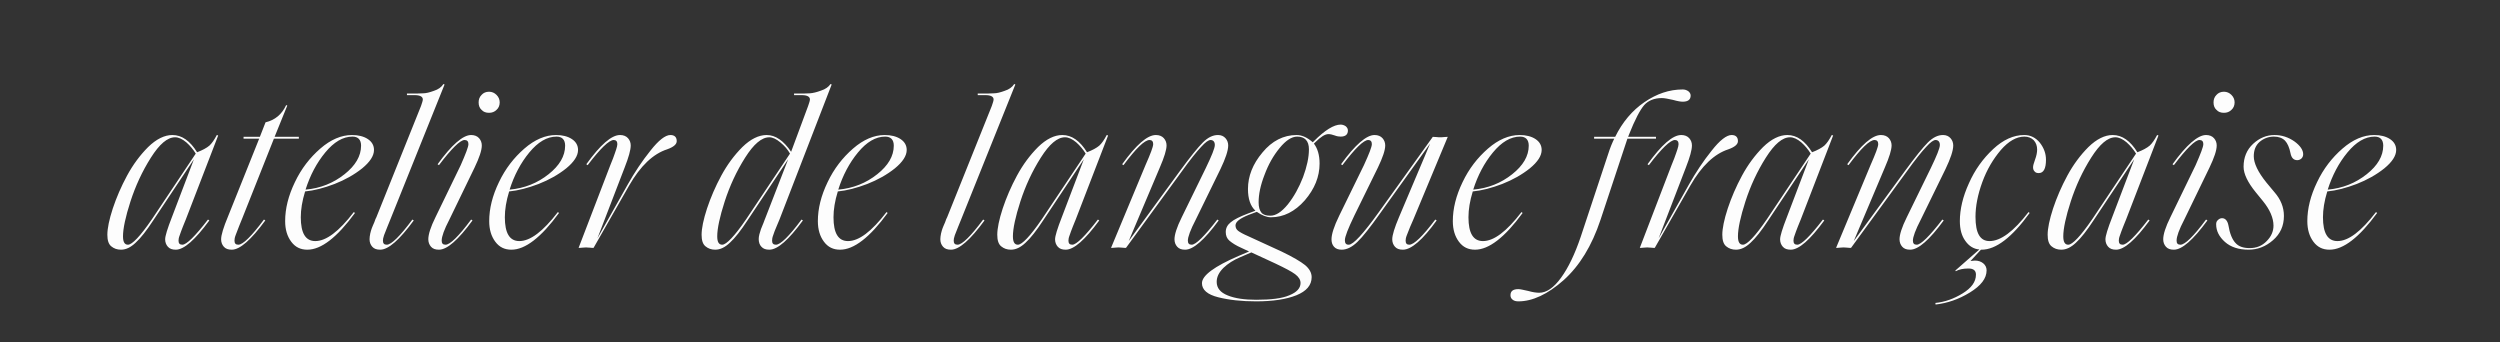 <svg width="1059" height="145" viewBox="0 0 1059 145" fill="none" xmlns="http://www.w3.org/2000/svg">
<rect x="0" y="0" width="1059" height="145" fill="#333333" stroke="none"/>
<path d="M74.47 105.768C72.934 105.768 71.878 105.384 71.11 104.52C70.342 103.656 69.958 102.6 69.958 101.352C69.958 100.008 70.918 96.84 72.838 91.944L82.15 67.464L64.966 93.288C62.086 97.704 59.59 100.872 57.478 102.792C55.366 104.808 53.35 105.768 51.238 105.768C49.606 105.768 48.262 105.288 47.11 104.328C45.958 103.368 45.478 101.736 45.478 99.432C45.478 96.744 46.246 93 47.782 88.296C49.318 83.688 51.334 78.984 53.83 74.376C56.326 69.768 59.302 65.736 62.758 62.28C66.214 58.92 69.67 57.192 73.03 57.192C77.062 57.192 80.518 59.688 83.494 64.488C85.798 63.624 87.526 62.664 88.678 61.704C89.734 60.744 90.79 59.208 91.846 57.192L92.422 57.384L78.694 93C78.502 93.576 78.022 94.536 77.446 96.072C76.87 97.608 76.39 98.76 76.102 99.72C75.718 100.68 75.622 101.448 75.622 101.928C75.622 103.08 76.102 103.656 77.254 103.656C78.982 103.656 82.63 100.104 88.102 93L88.678 93.384C82.63 101.64 77.926 105.768 74.47 105.768ZM54.214 103.656C55.942 103.656 59.398 100.104 64.39 92.808L82.918 65.064C81.862 63.336 80.518 61.704 78.886 60.264C77.254 58.92 75.718 58.152 74.182 58.152C70.918 58.152 67.558 61.032 63.91 66.792C60.262 72.552 57.382 78.792 55.27 85.32C53.158 91.848 52.102 96.84 52.102 100.104C52.102 102.504 52.774 103.656 54.214 103.656ZM98.177 105.768C96.641 105.768 95.585 105.384 94.817 104.52C94.049 103.656 93.665 102.6 93.665 101.352C93.665 99.624 94.625 96.36 96.641 91.56L109.793 58.728H103.169V57.96H110.081L112.481 51.816C116.513 50.856 119.393 48.456 121.217 44.52L121.697 44.712L116.321 57.96H126.593V58.728H116.033L102.497 92.808C102.305 93.384 101.825 94.344 101.249 95.88C100.673 97.416 100.193 98.664 99.809 99.624C99.425 100.584 99.329 101.352 99.329 101.928C99.329 103.08 99.809 103.656 100.961 103.656C102.881 103.656 106.529 100.104 111.809 93L112.385 93.384C106.337 101.64 101.633 105.768 98.177 105.768ZM130.199 105.768C127.319 105.768 125.111 104.712 123.383 102.408C121.655 100.104 120.791 97.224 120.791 93.672C120.791 88.392 122.135 82.92 124.919 77.16C127.607 71.496 131.255 66.792 135.671 62.952C140.087 59.112 144.599 57.192 149.111 57.192C151.799 57.192 154.103 57.768 155.831 58.92C157.559 60.072 158.423 61.608 158.423 63.528C158.423 66.024 156.695 68.616 153.431 71.304C150.071 73.992 146.135 76.2 141.719 77.928C137.207 79.656 133.079 80.712 129.239 81.096C127.991 85.128 127.415 88.776 127.415 92.04C127.415 98.76 129.431 102.12 133.559 102.12C138.167 102.12 143.543 98.088 149.879 89.832L150.359 90.216C142.775 100.584 136.055 105.768 130.199 105.768ZM152.951 61.704C152.951 59.208 151.703 57.864 149.303 57.864C145.271 57.864 141.431 60.168 137.783 64.584C134.135 69 131.351 74.28 129.431 80.328C135.767 79.752 141.239 77.544 145.943 73.8C150.551 70.152 152.951 66.12 152.951 61.704ZM161.057 105.768C159.521 105.768 158.465 105.384 157.697 104.52C156.928 103.656 156.544 102.6 156.544 101.352C156.544 100.68 156.64 99.912 156.832 98.952C157.024 97.992 157.312 97.224 157.505 96.648C157.697 96.072 158.081 95.304 158.561 94.152C158.945 93 159.233 92.328 159.425 92.04L178.337 44.904C178.817 43.56 179.105 42.6 179.105 42.12C179.105 40.968 177.953 40.296 175.649 40.296H172.385V39.624H173.825C176.129 39.624 177.953 39.624 179.201 39.528C180.449 39.528 181.984 39.144 183.809 38.472C185.633 37.896 186.977 36.936 187.841 35.592L188.321 35.784L165.377 92.904C165.185 93.48 164.705 94.536 164.129 95.976C163.553 97.416 163.073 98.664 162.689 99.624C162.305 100.68 162.209 101.448 162.209 101.928C162.209 103.08 162.689 103.656 163.841 103.656C165.761 103.656 169.409 100.104 174.689 93L175.265 93.384C169.217 101.64 164.513 105.768 161.057 105.768ZM207.161 47.784C205.817 47.784 204.761 47.4 203.993 46.536C203.129 45.768 202.745 44.712 202.745 43.368C202.745 42.12 203.129 41.064 203.993 40.2C204.761 39.336 205.817 38.856 207.161 38.856C208.409 38.856 209.465 39.336 210.329 40.2C211.193 41.064 211.673 42.12 211.673 43.368C211.673 44.712 211.193 45.768 210.329 46.536C209.465 47.4 208.409 47.784 207.161 47.784ZM201.017 71.016L190.361 93C188.153 97.224 187.097 100.2 187.097 101.928C187.097 103.08 187.577 103.656 188.729 103.656C190.649 103.656 194.297 100.104 199.577 93L200.153 93.384C194.105 101.64 189.401 105.768 185.945 105.768C184.409 105.768 183.353 105.384 182.585 104.52C181.817 103.656 181.433 102.6 181.433 101.352C181.433 99.336 182.393 96.168 184.505 91.944L195.161 69.96C197.273 65.16 198.425 62.184 198.425 61.032C198.425 59.88 197.849 59.304 196.793 59.304C194.969 59.304 191.321 62.856 185.945 69.96L185.369 69.576C191.321 61.32 196.121 57.192 199.577 57.192C201.017 57.192 202.169 57.672 202.937 58.536C203.705 59.4 204.089 60.456 204.089 61.608C204.089 63.72 203.033 66.792 201.017 71.016ZM216.636 105.768C213.756 105.768 211.548 104.712 209.82 102.408C208.092 100.104 207.228 97.224 207.228 93.672C207.228 88.392 208.572 82.92 211.356 77.16C214.044 71.496 217.692 66.792 222.108 62.952C226.524 59.112 231.036 57.192 235.548 57.192C238.236 57.192 240.54 57.768 242.268 58.92C243.996 60.072 244.86 61.608 244.86 63.528C244.86 66.024 243.132 68.616 239.868 71.304C236.508 73.992 232.572 76.2 228.156 77.928C223.644 79.656 219.516 80.712 215.676 81.096C214.428 85.128 213.852 88.776 213.852 92.04C213.852 98.76 215.868 102.12 219.996 102.12C224.604 102.12 229.98 98.088 236.316 89.832L236.796 90.216C229.212 100.584 222.492 105.768 216.636 105.768ZM239.388 61.704C239.388 59.208 238.14 57.864 235.74 57.864C231.708 57.864 227.868 60.168 224.22 64.584C220.572 69 217.788 74.28 215.868 80.328C222.204 79.752 227.676 77.544 232.38 73.8C236.988 70.152 239.388 66.12 239.388 61.704ZM266.502 78.6L251.43 105C251.046 105 250.47 105 249.798 104.904C249.03 104.904 248.55 104.808 248.262 104.808C247.878 104.808 247.398 104.904 246.726 104.904C245.958 105 245.478 105 245.094 105L258.534 69.96C258.63 69.672 259.014 68.712 259.686 67.08C260.262 65.448 260.742 64.2 261.03 63.24C261.318 62.28 261.51 61.608 261.51 61.032C261.51 59.88 260.934 59.304 259.974 59.304C258.054 59.304 254.31 62.856 248.934 69.96L248.358 69.576C254.31 61.32 259.014 57.192 262.662 57.192C264.102 57.192 265.254 57.672 266.022 58.536C266.79 59.4 267.174 60.456 267.174 61.608C267.174 63.528 266.31 66.6 264.582 71.016L253.062 100.968L265.926 78.12C268.806 73.032 271.974 68.232 275.526 63.816C278.982 59.4 281.862 57.192 283.974 57.192C285.702 57.192 286.662 58.056 286.662 59.784C286.662 61.128 285.318 62.28 282.63 63.24C276.678 65.16 271.302 70.248 266.502 78.6ZM335.117 64.296L342.317 44.904C342.797 43.56 343.085 42.6 343.085 42.12C343.085 40.968 341.933 40.296 339.629 40.296H336.365V39.624H337.805C340.013 39.624 341.741 39.624 343.085 39.528C344.429 39.432 345.965 39.048 347.789 38.376C349.613 37.8 350.957 36.84 351.821 35.592L352.301 35.784L330.221 92.904C330.029 93.384 329.645 94.344 328.973 95.88C328.301 97.416 327.821 98.664 327.533 99.624C327.149 100.584 327.053 101.352 327.053 101.928C327.053 103.08 327.533 103.656 328.685 103.656C330.605 103.656 334.253 100.104 339.533 93L340.109 93.384C334.061 101.64 329.357 105.768 325.901 105.768C324.365 105.768 323.309 105.384 322.541 104.52C321.773 103.752 321.389 102.6 321.389 101.256C321.389 100.68 321.484 100.008 321.677 99.24C321.869 98.472 322.156 97.704 322.349 97.032C322.541 96.456 322.925 95.592 323.405 94.44C323.789 93.288 324.173 92.52 324.365 91.944L333.869 67.464L316.685 93.288C313.805 97.704 311.309 100.872 309.197 102.792C307.085 104.808 305.069 105.768 302.957 105.768C301.325 105.768 299.98 105.288 298.829 104.328C297.677 103.368 297.197 101.736 297.197 99.432C297.197 96.744 297.965 93 299.501 88.296C301.037 83.688 303.053 78.984 305.549 74.376C308.045 69.768 311.021 65.736 314.477 62.28C317.933 58.92 321.389 57.192 324.749 57.192C328.493 57.192 331.949 59.592 335.117 64.296ZM305.933 103.656C307.661 103.656 311.117 100.104 316.109 92.808L334.637 65.064C333.677 63.336 332.333 61.8 330.605 60.36C328.877 58.92 327.341 58.152 325.901 58.152C322.637 58.152 319.277 61.032 315.629 66.792C311.981 72.552 309.101 78.792 306.989 85.32C304.877 91.848 303.821 96.84 303.821 100.104C303.821 102.504 304.493 103.656 305.933 103.656ZM355.855 105.768C352.975 105.768 350.767 104.712 349.039 102.408C347.311 100.104 346.447 97.224 346.447 93.672C346.447 88.392 347.791 82.92 350.575 77.16C353.263 71.496 356.911 66.792 361.327 62.952C365.743 59.112 370.255 57.192 374.767 57.192C377.455 57.192 379.759 57.768 381.487 58.92C383.215 60.072 384.079 61.608 384.079 63.528C384.079 66.024 382.351 68.616 379.087 71.304C375.727 73.992 371.791 76.2 367.375 77.928C362.863 79.656 358.735 80.712 354.895 81.096C353.647 85.128 353.071 88.776 353.071 92.04C353.071 98.76 355.087 102.12 359.215 102.12C363.823 102.12 369.199 98.088 375.535 89.832L376.015 90.216C368.431 100.584 361.711 105.768 355.855 105.768ZM378.607 61.704C378.607 59.208 377.359 57.864 374.959 57.864C370.927 57.864 367.087 60.168 363.439 64.584C359.791 69 357.007 74.28 355.087 80.328C361.423 79.752 366.895 77.544 371.599 73.8C376.207 70.152 378.607 66.12 378.607 61.704ZM402.838 105.768C401.302 105.768 400.246 105.384 399.478 104.52C398.71 103.656 398.326 102.6 398.326 101.352C398.326 100.68 398.422 99.912 398.614 98.952C398.806 97.992 399.094 97.224 399.286 96.648C399.478 96.072 399.862 95.304 400.342 94.152C400.726 93 401.014 92.328 401.206 92.04L420.118 44.904C420.598 43.56 420.886 42.6 420.886 42.12C420.886 40.968 419.734 40.296 417.43 40.296H414.166V39.624H415.606C417.91 39.624 419.734 39.624 420.982 39.528C422.23 39.528 423.766 39.144 425.59 38.472C427.414 37.896 428.758 36.936 429.622 35.592L430.102 35.784L407.158 92.904C406.966 93.48 406.486 94.536 405.91 95.976C405.334 97.416 404.854 98.664 404.47 99.624C404.086 100.68 403.99 101.448 403.99 101.928C403.99 103.08 404.47 103.656 405.622 103.656C407.542 103.656 411.19 100.104 416.47 93L417.046 93.384C410.998 101.64 406.294 105.768 402.838 105.768ZM451.439 105.768C449.903 105.768 448.847 105.384 448.079 104.52C447.311 103.656 446.927 102.6 446.927 101.352C446.927 100.008 447.887 96.84 449.807 91.944L459.119 67.464L441.935 93.288C439.055 97.704 436.559 100.872 434.447 102.792C432.335 104.808 430.319 105.768 428.207 105.768C426.575 105.768 425.23 105.288 424.079 104.328C422.927 103.368 422.447 101.736 422.447 99.432C422.447 96.744 423.215 93 424.751 88.296C426.287 83.688 428.303 78.984 430.799 74.376C433.295 69.768 436.271 65.736 439.727 62.28C443.183 58.92 446.639 57.192 449.999 57.192C454.031 57.192 457.487 59.688 460.463 64.488C462.767 63.624 464.495 62.664 465.647 61.704C466.703 60.744 467.759 59.208 468.815 57.192L469.391 57.384L455.663 93C455.471 93.576 454.991 94.536 454.415 96.072C453.839 97.608 453.359 98.76 453.071 99.72C452.687 100.68 452.591 101.448 452.591 101.928C452.591 103.08 453.071 103.656 454.223 103.656C455.951 103.656 459.599 100.104 465.071 93L465.647 93.384C459.599 101.64 454.895 105.768 451.439 105.768ZM431.183 103.656C432.911 103.656 436.367 100.104 441.359 92.808L459.887 65.064C458.831 63.336 457.487 61.704 455.855 60.264C454.223 58.92 452.687 58.152 451.151 58.152C447.887 58.152 444.527 61.032 440.879 66.792C437.231 72.552 434.351 78.792 432.239 85.32C430.127 91.848 429.071 96.84 429.071 100.104C429.071 102.504 429.743 103.656 431.183 103.656ZM502.026 105.768C500.49 105.768 499.434 105.384 498.666 104.52C497.898 103.656 497.514 102.6 497.514 101.352C497.514 99.432 498.474 96.264 500.586 92.04L510.762 71.208C513.258 66.024 514.602 62.76 514.602 61.416C514.602 60.072 513.93 59.304 512.778 59.304C511.914 59.304 510.57 60.264 508.842 62.184C507.018 64.104 504.138 67.656 500.298 73.032L476.97 105C476.586 105 476.01 105 475.338 104.904C474.666 104.904 474.186 104.808 473.802 104.808C473.418 104.808 472.938 104.904 472.266 104.904C471.498 105 471.018 105 470.634 105L485.226 69.96C487.338 65.16 488.49 62.184 488.49 61.032C488.49 59.88 487.914 59.304 486.954 59.304C484.842 59.304 481.194 62.856 475.914 69.96L475.338 69.576C481.29 61.32 485.994 57.192 489.642 57.192C491.082 57.192 492.234 57.672 493.002 58.536C493.77 59.4 494.154 60.456 494.154 61.608C494.154 63.432 493.194 66.6 491.274 71.016L478.122 102.12L499.722 72.552C504.138 66.504 507.402 62.472 509.514 60.36C511.626 58.248 513.738 57.192 515.946 57.192C517.29 57.192 518.346 57.672 519.114 58.536C519.882 59.4 520.266 60.456 520.266 61.608C520.266 63.816 519.114 67.176 517.002 71.592L506.538 93C504.234 97.416 503.178 100.392 503.178 101.928C503.178 103.08 503.658 103.656 504.81 103.656C506.538 103.656 510.186 100.104 515.658 93L516.234 93.384C510.186 101.64 505.482 105.768 502.026 105.768ZM532.094 127.656C525.95 127.656 520.669 127.08 516.061 125.928C511.453 124.776 509.149 122.76 509.149 119.976C509.149 116.712 514.333 112.872 524.798 108.36L529.118 106.536L525.854 105C523.646 104.04 522.014 102.984 520.861 102.024C519.709 101.064 519.229 99.816 519.229 98.28C519.229 96.648 519.901 95.304 521.341 94.152C522.686 93 525.182 91.752 528.734 90.408L531.806 89.256C529.694 87.336 528.638 84.264 528.638 80.04C528.638 74.664 530.654 69.48 534.782 64.584C538.814 59.688 543.71 57.192 549.278 57.192C551.486 57.192 553.79 58.248 556.094 60.264L556.574 59.784C561.182 55.176 565.022 52.776 567.902 52.776C568.67 52.776 569.438 53.064 570.014 53.448C570.59 53.928 570.974 54.504 570.974 55.272C570.974 57 569.917 57.864 567.902 57.864C567.23 57.864 566.366 57.768 565.406 57.384C564.35 57 563.486 56.808 562.718 56.808C561.278 56.808 559.454 57.96 557.15 60.264L556.574 60.84C558.11 62.856 558.974 65.64 558.974 69.288C558.974 74.856 556.862 80.04 552.734 84.84C548.51 89.64 543.71 92.04 538.334 92.04C536.606 92.04 534.59 91.272 532.382 89.736L529.022 90.984C525.182 92.52 523.358 93.96 523.358 95.496C523.358 96.456 523.742 97.224 524.51 97.8C525.278 98.376 526.622 99.144 528.638 100.008L542.846 106.536C547.646 108.84 550.91 110.76 552.83 112.296C554.654 113.832 555.614 115.56 555.614 117.384C555.614 120.84 553.406 123.336 549.182 125.064C544.862 126.792 539.198 127.656 532.094 127.656ZM532.094 126.984C538.43 126.984 543.134 126.408 546.206 125.064C549.278 123.816 550.91 122.088 550.91 119.88C550.91 118.536 550.142 117.288 548.606 116.136C547.07 114.984 544.286 113.544 540.254 111.624L530.078 106.92L525.182 109.032C522.494 110.184 520.189 111.624 518.27 113.448C516.349 115.368 515.389 117.288 515.389 119.4C515.389 121.992 516.925 123.912 520.093 125.16C523.166 126.408 527.198 126.984 532.094 126.984ZM538.142 91.368C540.446 91.368 542.846 89.832 545.534 86.568C548.126 83.304 550.238 79.464 551.966 75.048C553.598 70.632 554.462 66.696 554.462 63.24C554.462 59.688 552.734 57.864 549.47 57.864C547.166 57.864 544.67 59.496 542.078 62.664C539.39 65.928 537.278 69.672 535.646 74.088C533.918 78.504 533.15 82.344 533.15 85.704C533.15 87.624 533.534 89.064 534.302 90.024C535.07 90.984 536.318 91.368 538.142 91.368ZM594.267 105.768C592.731 105.768 591.675 105.384 590.907 104.52C590.139 103.656 589.755 102.6 589.755 101.352C589.755 99.624 590.715 96.456 592.635 91.944L605.787 60.84L584.667 90.312C580.443 96.264 577.275 100.296 574.971 102.504C572.667 104.712 570.459 105.768 568.347 105.768C566.907 105.768 565.851 105.384 565.083 104.52C564.315 103.656 564.027 102.6 564.027 101.352C564.027 99.24 565.083 95.88 567.291 91.368L577.755 69.96C579.963 65.16 581.115 62.184 581.115 61.032C581.115 59.88 580.539 59.304 579.579 59.304C577.659 59.304 574.011 62.856 568.635 69.96L568.059 69.576C574.011 61.32 578.811 57.192 582.267 57.192C583.707 57.192 584.859 57.672 585.627 58.536C586.395 59.4 586.779 60.456 586.779 61.608C586.779 63.624 585.723 66.696 583.707 70.92L573.723 91.272C571.035 96.84 569.691 100.296 569.691 101.736C569.691 103.08 570.171 103.656 571.323 103.656C573.243 103.656 577.467 99.048 584.091 89.832L606.939 57.96C607.227 57.96 607.707 58.056 608.475 58.056C609.147 58.152 609.723 58.152 610.107 58.152C610.491 58.152 610.971 58.152 611.739 58.056C612.411 58.056 612.891 57.96 613.275 57.96L598.683 93C598.395 93.672 597.915 94.728 597.339 96.072C596.763 97.512 596.283 98.76 595.899 99.72C595.515 100.68 595.419 101.448 595.419 101.928C595.419 103.08 595.899 103.656 596.955 103.656C598.971 103.656 602.619 100.104 607.995 93L608.571 93.384C602.619 101.64 597.819 105.768 594.267 105.768ZM624.824 105.768C621.944 105.768 619.736 104.712 618.008 102.408C616.28 100.104 615.416 97.224 615.416 93.672C615.416 88.392 616.76 82.92 619.544 77.16C622.232 71.496 625.88 66.792 630.296 62.952C634.712 59.112 639.224 57.192 643.736 57.192C646.424 57.192 648.728 57.768 650.456 58.92C652.184 60.072 653.048 61.608 653.048 63.528C653.048 66.024 651.32 68.616 648.056 71.304C644.696 73.992 640.76 76.2 636.344 77.928C631.832 79.656 627.704 80.712 623.864 81.096C622.616 85.128 622.04 88.776 622.04 92.04C622.04 98.76 624.056 102.12 628.184 102.12C632.792 102.12 638.168 98.088 644.504 89.832L644.984 90.216C637.4 100.584 630.68 105.768 624.824 105.768ZM647.576 61.704C647.576 59.208 646.328 57.864 643.928 57.864C639.896 57.864 636.056 60.168 632.408 64.584C628.76 69 625.976 74.28 624.056 80.328C630.392 79.752 635.864 77.544 640.568 73.8C645.176 70.152 647.576 66.12 647.576 61.704ZM643.198 127.656C642.238 127.656 641.374 127.464 640.798 126.984C640.126 126.504 639.839 125.832 639.839 125.064C639.839 123.336 640.894 122.472 643.198 122.472C643.87 122.472 645.214 122.76 647.326 123.24C649.342 123.816 650.878 124.008 652.03 124.008C655.102 124.008 658.174 121.896 661.246 117.672C664.318 113.448 667.102 107.688 669.599 100.296L681.119 65.544C682.079 62.472 683.039 60.264 683.807 58.728H675.263V57.96H684.191C687.263 51.72 691.391 46.824 696.575 43.272C701.759 39.72 707.135 37.896 712.799 37.896C713.759 37.896 714.527 38.184 715.199 38.664C715.775 39.144 716.159 39.72 716.159 40.488C716.159 42.216 715.007 43.08 712.799 43.08C712.031 43.08 710.687 42.888 708.671 42.312C706.559 41.832 705.023 41.544 703.967 41.544C700.703 41.544 698.207 42.6 696.479 44.52C694.751 46.536 692.543 50.664 690.047 57L689.663 57.96H701.471V58.728H689.375L677.951 93.192C674.303 104.136 669.119 112.584 662.398 118.632C655.582 124.68 649.15 127.656 643.198 127.656ZM716.033 78.6L700.961 105C700.577 105 700.001 105 699.329 104.904C698.561 104.904 698.081 104.808 697.793 104.808C697.409 104.808 696.929 104.904 696.257 104.904C695.489 105 695.009 105 694.625 105L708.065 69.96C708.161 69.672 708.545 68.712 709.217 67.08C709.793 65.448 710.273 64.2 710.561 63.24C710.849 62.28 711.041 61.608 711.041 61.032C711.041 59.88 710.465 59.304 709.505 59.304C707.585 59.304 703.841 62.856 698.465 69.96L697.889 69.576C703.841 61.32 708.545 57.192 712.193 57.192C713.633 57.192 714.785 57.672 715.553 58.536C716.321 59.4 716.705 60.456 716.705 61.608C716.705 63.528 715.841 66.6 714.113 71.016L702.593 100.968L715.457 78.12C718.337 73.032 721.505 68.232 725.057 63.816C728.513 59.4 731.393 57.192 733.505 57.192C735.233 57.192 736.193 58.056 736.193 59.784C736.193 61.128 734.849 62.28 732.161 63.24C726.209 65.16 720.833 70.248 716.033 78.6ZM758.564 105.768C757.028 105.768 755.972 105.384 755.204 104.52C754.436 103.656 754.052 102.6 754.052 101.352C754.052 100.008 755.012 96.84 756.932 91.944L766.244 67.464L749.06 93.288C746.18 97.704 743.684 100.872 741.572 102.792C739.46 104.808 737.444 105.768 735.332 105.768C733.7 105.768 732.355 105.288 731.204 104.328C730.052 103.368 729.572 101.736 729.572 99.432C729.572 96.744 730.34 93 731.876 88.296C733.412 83.688 735.428 78.984 737.924 74.376C740.42 69.768 743.396 65.736 746.852 62.28C750.308 58.92 753.764 57.192 757.124 57.192C761.156 57.192 764.612 59.688 767.588 64.488C769.892 63.624 771.62 62.664 772.772 61.704C773.828 60.744 774.884 59.208 775.94 57.192L776.516 57.384L762.788 93C762.596 93.576 762.116 94.536 761.54 96.072C760.964 97.608 760.484 98.76 760.196 99.72C759.812 100.68 759.716 101.448 759.716 101.928C759.716 103.08 760.196 103.656 761.348 103.656C763.076 103.656 766.724 100.104 772.196 93L772.772 93.384C766.724 101.64 762.02 105.768 758.564 105.768ZM738.308 103.656C740.036 103.656 743.492 100.104 748.484 92.808L767.012 65.064C765.956 63.336 764.612 61.704 762.98 60.264C761.348 58.92 759.812 58.152 758.276 58.152C755.012 58.152 751.652 61.032 748.004 66.792C744.356 72.552 741.476 78.792 739.364 85.32C737.252 91.848 736.196 96.84 736.196 100.104C736.196 102.504 736.868 103.656 738.308 103.656ZM809.151 105.768C807.615 105.768 806.559 105.384 805.791 104.52C805.023 103.656 804.639 102.6 804.639 101.352C804.639 99.432 805.599 96.264 807.711 92.04L817.887 71.208C820.383 66.024 821.727 62.76 821.727 61.416C821.727 60.072 821.055 59.304 819.903 59.304C819.039 59.304 817.695 60.264 815.967 62.184C814.143 64.104 811.263 67.656 807.423 73.032L784.095 105C783.711 105 783.135 105 782.463 104.904C781.791 104.904 781.311 104.808 780.927 104.808C780.543 104.808 780.063 104.904 779.391 104.904C778.623 105 778.143 105 777.759 105L792.351 69.96C794.463 65.16 795.615 62.184 795.615 61.032C795.615 59.88 795.039 59.304 794.079 59.304C791.967 59.304 788.319 62.856 783.039 69.96L782.463 69.576C788.415 61.32 793.119 57.192 796.767 57.192C798.207 57.192 799.359 57.672 800.127 58.536C800.895 59.4 801.279 60.456 801.279 61.608C801.279 63.432 800.319 66.6 798.399 71.016L785.247 102.12L806.847 72.552C811.263 66.504 814.527 62.472 816.639 60.36C818.751 58.248 820.863 57.192 823.071 57.192C824.415 57.192 825.471 57.672 826.239 58.536C827.007 59.4 827.391 60.456 827.391 61.608C827.391 63.816 826.239 67.176 824.127 71.592L813.663 93C811.359 97.416 810.303 100.392 810.303 101.928C810.303 103.08 810.783 103.656 811.935 103.656C813.663 103.656 817.311 100.104 822.783 93L823.359 93.384C817.311 101.64 812.607 105.768 809.151 105.768ZM841.523 114.504C841.523 117.96 839.123 121.032 834.419 123.912C829.715 126.792 824.914 128.424 819.922 129L819.826 128.328C823.762 127.944 827.602 126.6 831.347 124.296C835.091 121.992 837.011 119.4 837.011 116.328C837.011 114.6 835.955 113.736 833.843 113.736C831.635 113.736 829.811 114.12 828.466 114.888L828.274 114.6L838.451 105.672C836.051 105.48 834.035 104.232 832.499 102.024C830.963 99.912 830.195 97.128 830.195 93.672C830.195 88.68 831.443 83.304 834.035 77.64C836.531 71.976 839.987 67.176 844.307 63.144C848.531 59.208 852.947 57.192 857.459 57.192C860.147 57.192 862.355 58.344 864.083 60.456C865.811 62.664 866.675 65.064 866.675 67.656C866.675 71.496 865.619 73.32 863.603 73.32C862.835 73.32 862.259 73.128 861.875 72.648C861.395 72.168 861.203 71.592 861.203 70.824C861.203 70.248 861.491 69.096 862.067 67.56C862.643 66.024 862.931 64.584 862.931 63.336C862.931 61.8 862.451 60.456 861.491 59.4C860.531 58.44 859.187 57.864 857.555 57.864C854.195 57.864 850.835 59.784 847.571 63.528C844.307 67.368 841.619 71.88 839.699 77.16C837.779 82.44 836.819 87.336 836.819 91.848C836.819 98.76 838.739 102.12 842.771 102.12C847.475 102.12 852.947 98.088 859.283 89.832L859.763 90.216C852.275 100.584 845.459 105.768 839.411 105.768H839.123L834.707 110.568C835.571 110.472 836.147 110.376 836.531 110.376C837.971 110.376 839.123 110.76 840.083 111.528C841.043 112.296 841.523 113.352 841.523 114.504ZM896.376 105.768C894.84 105.768 893.784 105.384 893.016 104.52C892.248 103.656 891.864 102.6 891.864 101.352C891.864 100.008 892.824 96.84 894.744 91.944L904.056 67.464L886.872 93.288C883.992 97.704 881.496 100.872 879.384 102.792C877.272 104.808 875.256 105.768 873.144 105.768C871.512 105.768 870.168 105.288 869.016 104.328C867.864 103.368 867.384 101.736 867.384 99.432C867.384 96.744 868.152 93 869.688 88.296C871.224 83.688 873.24 78.984 875.736 74.376C878.232 69.768 881.208 65.736 884.664 62.28C888.12 58.92 891.576 57.192 894.936 57.192C898.968 57.192 902.424 59.688 905.4 64.488C907.704 63.624 909.432 62.664 910.584 61.704C911.64 60.744 912.696 59.208 913.752 57.192L914.328 57.384L900.6 93C900.408 93.576 899.928 94.536 899.352 96.072C898.776 97.608 898.296 98.76 898.008 99.72C897.624 100.68 897.528 101.448 897.528 101.928C897.528 103.08 898.008 103.656 899.16 103.656C900.888 103.656 904.536 100.104 910.008 93L910.584 93.384C904.536 101.64 899.832 105.768 896.376 105.768ZM876.12 103.656C877.848 103.656 881.304 100.104 886.296 92.808L904.824 65.064C903.768 63.336 902.424 61.704 900.792 60.264C899.16 58.92 897.624 58.152 896.088 58.152C892.824 58.152 889.464 61.032 885.816 66.792C882.168 72.552 879.288 78.792 877.176 85.32C875.064 91.848 874.008 96.84 874.008 100.104C874.008 102.504 874.68 103.656 876.12 103.656ZM942.068 47.784C940.724 47.784 939.668 47.4 938.9 46.536C938.036 45.768 937.652 44.712 937.652 43.368C937.652 42.12 938.036 41.064 938.9 40.2C939.668 39.336 940.724 38.856 942.068 38.856C943.316 38.856 944.372 39.336 945.236 40.2C946.1 41.064 946.58 42.12 946.58 43.368C946.58 44.712 946.1 45.768 945.236 46.536C944.372 47.4 943.316 47.784 942.068 47.784ZM935.924 71.016L925.268 93C923.06 97.224 922.004 100.2 922.004 101.928C922.004 103.08 922.484 103.656 923.636 103.656C925.556 103.656 929.204 100.104 934.484 93L935.06 93.384C929.012 101.64 924.308 105.768 920.852 105.768C919.316 105.768 918.26 105.384 917.492 104.52C916.724 103.656 916.34 102.6 916.34 101.352C916.34 99.336 917.3 96.168 919.412 91.944L930.068 69.96C932.18 65.16 933.332 62.184 933.332 61.032C933.332 59.88 932.756 59.304 931.7 59.304C929.876 59.304 926.228 62.856 920.852 69.96L920.276 69.576C926.228 61.32 931.028 57.192 934.484 57.192C935.924 57.192 937.076 57.672 937.844 58.536C938.612 59.4 938.996 60.456 938.996 61.608C938.996 63.72 937.94 66.792 935.924 71.016ZM952.491 105.768C948.363 105.768 945.003 104.712 942.507 102.504C940.011 100.296 938.763 97.8 938.763 95.016C938.763 94.248 938.955 93.672 939.531 93.192C940.011 92.712 940.587 92.424 941.259 92.424C942.603 92.424 943.563 93.48 943.947 95.4C944.523 98.952 945.579 101.448 946.923 102.888C948.267 104.424 950.283 105.096 952.971 105.096C955.851 105.096 958.251 104.136 960.171 102.12C962.091 100.2 963.051 97.992 963.051 95.592C963.051 92.328 961.515 88.776 958.539 85.128L955.563 81.48C952.107 77.256 950.379 73.608 950.379 70.632C950.379 66.696 951.723 63.432 954.411 60.936C957.099 58.44 960.171 57.192 963.435 57.192C966.603 57.192 969.387 58.152 971.883 59.88C974.379 61.704 975.627 63.528 975.627 65.352C975.627 66.12 975.339 66.696 974.859 67.176C974.283 67.656 973.707 67.848 973.131 67.848C971.595 67.848 970.635 66.888 970.251 64.872C969.771 62.472 969.003 60.744 967.947 59.592C966.795 58.44 965.259 57.864 963.243 57.864C960.939 57.864 958.923 58.632 957.195 60.072C955.467 61.608 954.699 63.624 954.699 66.216C954.699 69.096 956.427 72.84 960.075 77.352L963.435 81.384C966.123 84.456 967.467 87.816 967.467 91.464C967.467 95.688 965.931 99.048 962.859 101.736C959.787 104.424 956.331 105.768 952.491 105.768ZM986.792 105.768C983.912 105.768 981.704 104.712 979.976 102.408C978.248 100.104 977.384 97.224 977.384 93.672C977.384 88.392 978.728 82.92 981.512 77.16C984.2 71.496 987.848 66.792 992.264 62.952C996.68 59.112 1001.19 57.192 1005.7 57.192C1008.39 57.192 1010.7 57.768 1012.42 58.92C1014.15 60.072 1015.02 61.608 1015.02 63.528C1015.02 66.024 1013.29 68.616 1010.02 71.304C1006.66 73.992 1002.73 76.2 998.312 77.928C993.8 79.656 989.672 80.712 985.832 81.096C984.584 85.128 984.008 88.776 984.008 92.04C984.008 98.76 986.024 102.12 990.152 102.12C994.76 102.12 1000.14 98.088 1006.47 89.832L1006.95 90.216C999.368 100.584 992.648 105.768 986.792 105.768ZM1009.54 61.704C1009.54 59.208 1008.3 57.864 1005.9 57.864C1001.86 57.864 998.024 60.168 994.376 64.584C990.728 69 987.944 74.28 986.024 80.328C992.36 79.752 997.832 77.544 1002.54 73.8C1007.14 70.152 1009.54 66.12 1009.54 61.704Z" fill="#FDFDFD"></path>
</svg>
